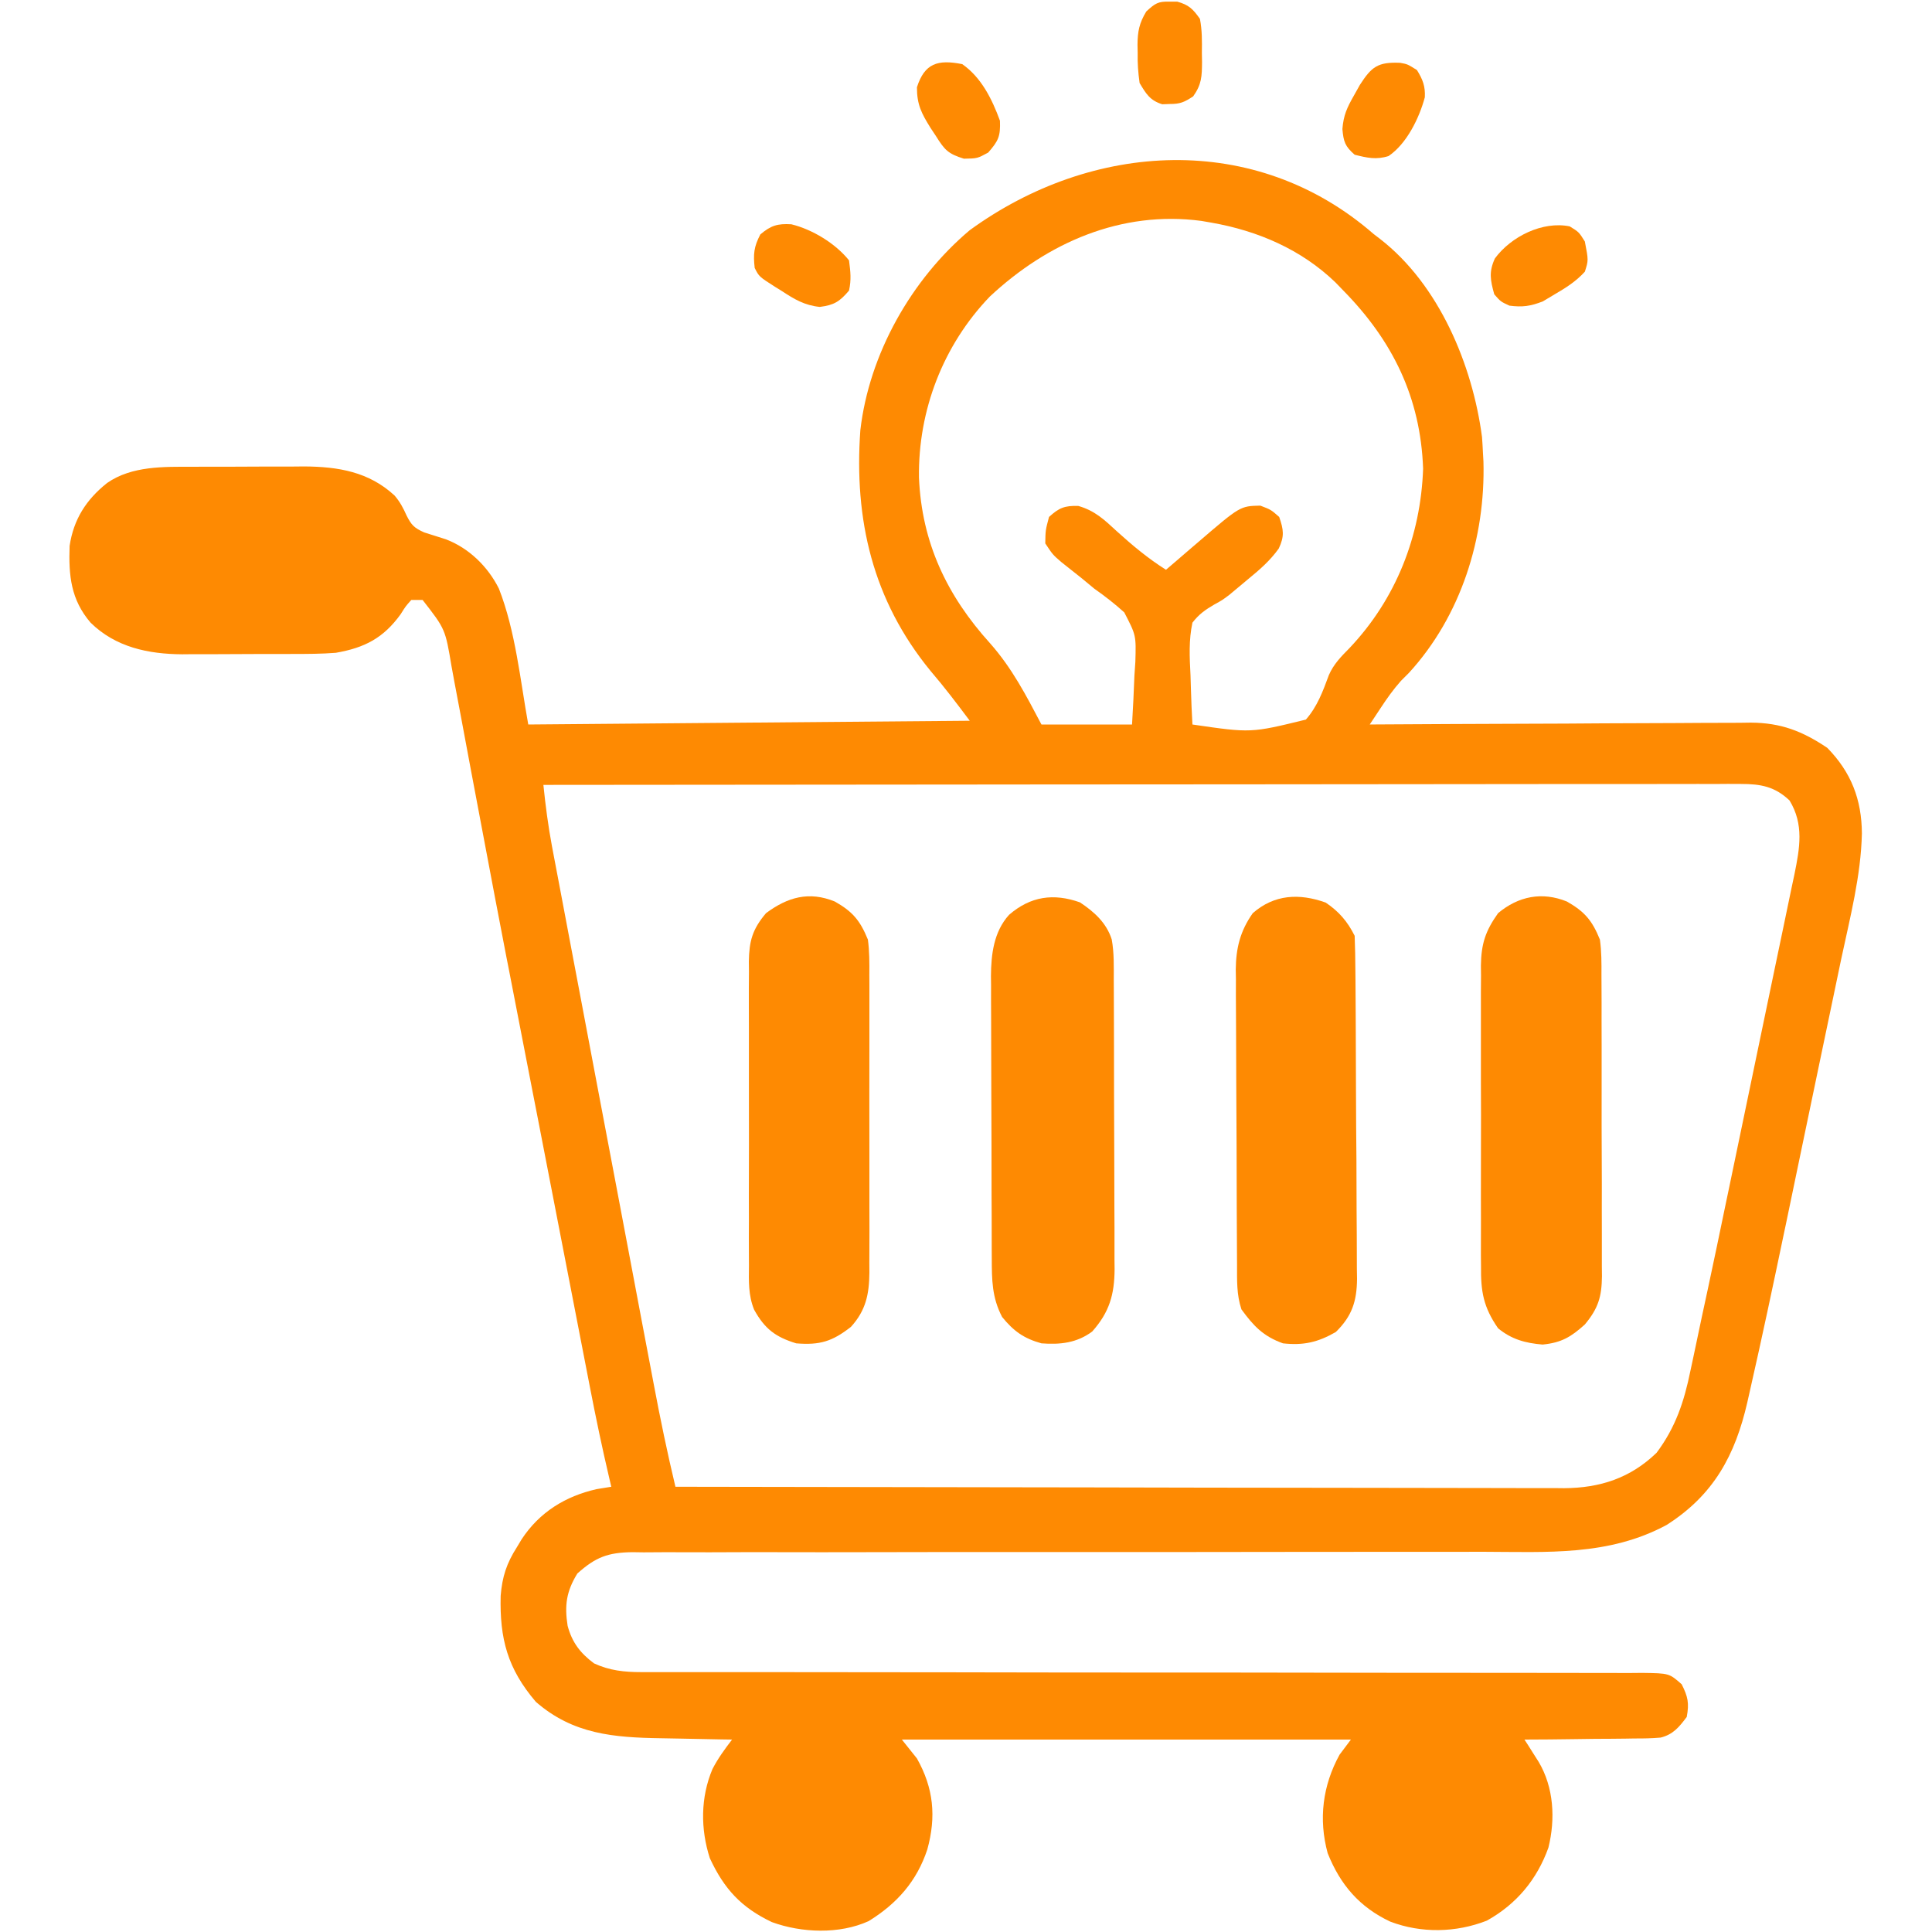 <svg width="35" height="35" viewBox="0 0 35 35" fill="none" xmlns="http://www.w3.org/2000/svg">
<path d="M24.883 4.238C24.923 4.269 24.963 4.299 25.004 4.331C26.07 5.159 26.676 6.61 26.848 7.917C26.855 8.012 26.861 8.108 26.865 8.203C26.868 8.255 26.871 8.306 26.874 8.359C26.912 9.745 26.467 11.16 25.524 12.19C25.476 12.237 25.429 12.285 25.38 12.334C25.239 12.493 25.127 12.651 25.01 12.829C24.973 12.884 24.936 12.94 24.899 12.997C24.871 13.039 24.843 13.082 24.814 13.125C24.871 13.125 24.871 13.125 24.929 13.124C25.852 13.118 26.774 13.114 27.697 13.111C28.143 13.11 28.59 13.108 29.036 13.104C29.467 13.102 29.897 13.1 30.328 13.099C30.492 13.099 30.657 13.098 30.821 13.096C31.051 13.094 31.281 13.094 31.512 13.094C31.579 13.093 31.647 13.092 31.716 13.091C32.263 13.094 32.652 13.245 33.103 13.548C33.537 13.992 33.726 14.484 33.73 15.099C33.713 15.867 33.515 16.623 33.356 17.371C33.307 17.604 33.258 17.837 33.21 18.07C33.129 18.462 33.047 18.854 32.964 19.246C32.849 19.792 32.736 20.338 32.622 20.885C32.533 21.316 32.443 21.747 32.353 22.178C32.339 22.245 32.339 22.245 32.324 22.314C32.124 23.272 31.921 24.23 31.704 25.184C31.687 25.258 31.671 25.331 31.654 25.406C31.434 26.362 31.047 27.081 30.194 27.625C29.143 28.192 28.026 28.115 26.862 28.112C26.689 28.112 26.516 28.113 26.343 28.113C25.971 28.113 25.6 28.113 25.229 28.113C24.642 28.112 24.054 28.113 23.467 28.114C23.266 28.114 23.065 28.114 22.863 28.115C22.788 28.115 22.788 28.115 22.711 28.115C22.14 28.116 21.569 28.116 20.998 28.117C20.946 28.117 20.894 28.117 20.84 28.117C19.994 28.117 19.148 28.117 18.302 28.117C17.432 28.116 16.561 28.117 15.691 28.119C15.155 28.12 14.619 28.121 14.083 28.119C13.673 28.118 13.262 28.119 12.852 28.121C12.684 28.121 12.515 28.121 12.347 28.12C12.118 28.119 11.888 28.12 11.659 28.122C11.592 28.121 11.525 28.12 11.457 28.119C11.014 28.125 10.791 28.208 10.459 28.506C10.259 28.831 10.225 29.085 10.283 29.453C10.364 29.756 10.514 29.949 10.762 30.134C11.043 30.264 11.31 30.292 11.617 30.292C11.684 30.292 11.751 30.292 11.82 30.292C11.892 30.292 11.965 30.292 12.04 30.292C12.118 30.292 12.195 30.292 12.275 30.292C12.537 30.292 12.797 30.292 13.058 30.292C13.245 30.292 13.432 30.292 13.619 30.292C13.969 30.293 14.32 30.293 14.67 30.293C15.358 30.293 16.047 30.294 16.735 30.295C16.843 30.295 16.952 30.295 17.06 30.295C17.224 30.296 17.389 30.296 17.553 30.296C18.172 30.297 18.791 30.298 19.41 30.299C19.466 30.299 19.523 30.299 19.581 30.299C20.498 30.3 21.416 30.301 22.333 30.3C23.275 30.3 24.217 30.302 25.159 30.304C25.74 30.305 26.321 30.306 26.902 30.305C27.3 30.304 27.698 30.305 28.096 30.306C28.325 30.307 28.555 30.308 28.785 30.307C29.034 30.306 29.282 30.307 29.531 30.308C29.604 30.308 29.677 30.307 29.752 30.306C30.239 30.313 30.239 30.313 30.465 30.512C30.579 30.737 30.603 30.855 30.557 31.104C30.421 31.285 30.311 31.422 30.084 31.478C29.926 31.492 29.771 31.495 29.613 31.494C29.556 31.495 29.499 31.496 29.44 31.497C29.258 31.5 29.076 31.5 28.895 31.501C28.771 31.503 28.648 31.504 28.524 31.506C28.222 31.511 27.919 31.513 27.617 31.514C27.641 31.551 27.665 31.587 27.689 31.625C27.72 31.674 27.751 31.723 27.782 31.773C27.813 31.821 27.844 31.869 27.875 31.919C28.15 32.384 28.179 32.955 28.051 33.472C27.844 34.049 27.472 34.497 26.934 34.795C26.375 35.013 25.749 35.026 25.186 34.812C24.629 34.55 24.28 34.144 24.052 33.572C23.884 32.955 23.961 32.345 24.268 31.787C24.369 31.652 24.369 31.652 24.473 31.514C21.788 31.514 19.104 31.514 16.338 31.514C16.428 31.627 16.518 31.739 16.611 31.856C16.914 32.394 16.963 32.912 16.799 33.505C16.609 34.08 16.25 34.486 15.736 34.803C15.206 35.044 14.522 35.017 13.984 34.821C13.43 34.558 13.118 34.221 12.859 33.662C12.689 33.135 12.69 32.561 12.907 32.048C13.007 31.854 13.13 31.687 13.262 31.514C13.161 31.512 13.161 31.512 13.058 31.511C12.806 31.507 12.554 31.502 12.303 31.496C12.194 31.494 12.085 31.492 11.977 31.49C11.118 31.477 10.381 31.418 9.707 30.83C9.194 30.229 9.051 29.687 9.07 28.911C9.098 28.562 9.178 28.32 9.365 28.027C9.393 27.98 9.422 27.933 9.451 27.884C9.773 27.395 10.242 27.105 10.809 26.977C10.897 26.962 10.984 26.948 11.074 26.934C11.055 26.854 11.055 26.854 11.036 26.772C10.907 26.223 10.792 25.672 10.685 25.119C10.668 25.03 10.651 24.942 10.633 24.851C10.587 24.611 10.54 24.37 10.493 24.129C10.443 23.871 10.393 23.613 10.343 23.355C10.247 22.862 10.152 22.369 10.056 21.875C9.951 21.333 9.846 20.791 9.741 20.25C9.71 20.089 9.678 19.929 9.647 19.769C9.554 19.286 9.46 18.804 9.366 18.322C9.314 18.053 9.261 17.784 9.209 17.514C9.199 17.461 9.188 17.408 9.177 17.353C9.035 16.618 8.895 15.883 8.757 15.147C8.682 14.744 8.605 14.341 8.529 13.939C8.467 13.612 8.406 13.286 8.346 12.959C8.309 12.757 8.271 12.556 8.232 12.355C8.215 12.263 8.198 12.17 8.181 12.077C8.067 11.396 8.067 11.396 7.656 10.869C7.589 10.869 7.521 10.869 7.451 10.869C7.35 10.981 7.35 10.981 7.259 11.126C6.948 11.558 6.605 11.736 6.084 11.826C5.829 11.846 5.575 11.847 5.32 11.847C5.211 11.847 5.211 11.847 5.101 11.848C4.949 11.848 4.797 11.848 4.645 11.848C4.414 11.848 4.183 11.849 3.952 11.851C3.804 11.851 3.656 11.851 3.508 11.851C3.44 11.852 3.371 11.852 3.301 11.853C2.684 11.849 2.094 11.725 1.641 11.28C1.283 10.863 1.242 10.426 1.261 9.89C1.333 9.409 1.561 9.051 1.94 8.75C2.389 8.437 2.973 8.456 3.497 8.456C3.568 8.456 3.64 8.456 3.715 8.455C3.866 8.455 4.018 8.455 4.169 8.455C4.399 8.455 4.63 8.454 4.86 8.452C5.008 8.452 5.156 8.452 5.304 8.452C5.372 8.451 5.44 8.451 5.51 8.45C6.127 8.454 6.684 8.547 7.148 8.977C7.248 9.094 7.303 9.2 7.366 9.34C7.454 9.514 7.503 9.563 7.684 9.645C7.815 9.687 7.947 9.729 8.078 9.77C8.496 9.93 8.837 10.262 9.038 10.663C9.34 11.435 9.426 12.33 9.57 13.125C12.21 13.103 14.849 13.08 17.568 13.057C17.333 12.743 17.108 12.446 16.855 12.151C15.808 10.871 15.47 9.414 15.586 7.793C15.746 6.412 16.509 5.062 17.568 4.17C19.786 2.557 22.741 2.374 24.883 4.238ZM17.93 5.374C17.084 6.256 16.631 7.436 16.648 8.653C16.698 9.831 17.154 10.79 17.939 11.657C18.334 12.104 18.59 12.599 18.867 13.125C19.409 13.125 19.95 13.125 20.508 13.125C20.526 12.83 20.54 12.536 20.551 12.241C20.556 12.158 20.562 12.075 20.568 11.99C20.582 11.509 20.582 11.509 20.367 11.094C20.193 10.937 20.016 10.799 19.824 10.664C19.748 10.602 19.673 10.54 19.598 10.477C19.474 10.379 19.35 10.28 19.226 10.182C19.072 10.049 19.072 10.049 18.936 9.844C18.94 9.605 18.94 9.605 19.004 9.365C19.186 9.199 19.286 9.159 19.533 9.165C19.835 9.251 20.007 9.416 20.234 9.626C20.519 9.884 20.798 10.117 21.123 10.322C21.188 10.266 21.253 10.21 21.32 10.153C21.407 10.078 21.494 10.004 21.58 9.929C21.623 9.893 21.666 9.856 21.71 9.818C22.467 9.168 22.467 9.168 22.832 9.16C23.024 9.233 23.024 9.233 23.174 9.365C23.254 9.596 23.271 9.714 23.166 9.937C23.009 10.157 22.822 10.319 22.614 10.489C22.577 10.52 22.54 10.551 22.502 10.583C22.465 10.614 22.428 10.645 22.389 10.677C22.351 10.709 22.313 10.741 22.273 10.774C22.148 10.869 22.148 10.869 21.999 10.951C21.832 11.048 21.721 11.127 21.602 11.28C21.534 11.598 21.55 11.904 21.567 12.228C21.57 12.314 21.572 12.4 21.575 12.489C21.581 12.701 21.59 12.913 21.602 13.125C22.662 13.28 22.662 13.28 23.657 13.036C23.864 12.801 23.967 12.52 24.074 12.229C24.161 12.03 24.296 11.894 24.447 11.741C25.291 10.85 25.738 9.711 25.781 8.491C25.735 7.204 25.231 6.175 24.336 5.264C24.289 5.215 24.242 5.166 24.193 5.116C23.574 4.519 22.785 4.18 21.943 4.033C21.884 4.023 21.825 4.012 21.764 4.002C20.313 3.809 18.977 4.395 17.93 5.374ZM9.844 14.219C9.882 14.592 9.93 14.959 9.999 15.328C10.008 15.373 10.017 15.419 10.025 15.466C10.054 15.617 10.082 15.768 10.111 15.919C10.132 16.028 10.152 16.137 10.173 16.246C10.228 16.541 10.284 16.836 10.34 17.131C10.399 17.441 10.457 17.751 10.516 18.06C10.614 18.581 10.713 19.101 10.811 19.622C10.925 20.221 11.039 20.821 11.152 21.421C11.261 22 11.37 22.579 11.48 23.157C11.527 23.403 11.573 23.648 11.619 23.894C11.674 24.183 11.729 24.473 11.784 24.763C11.804 24.869 11.824 24.974 11.844 25.08C11.961 25.701 12.089 26.319 12.236 26.934C14.342 26.938 16.448 26.942 18.553 26.944C18.802 26.945 19.051 26.945 19.3 26.945C19.349 26.945 19.399 26.945 19.45 26.945C20.251 26.946 21.052 26.948 21.854 26.95C22.676 26.951 23.498 26.953 24.321 26.953C24.783 26.953 25.244 26.954 25.706 26.955C26.141 26.957 26.576 26.957 27.011 26.957C27.17 26.957 27.33 26.957 27.489 26.958C27.707 26.959 27.925 26.959 28.143 26.958C28.206 26.959 28.269 26.96 28.334 26.96C28.988 26.956 29.535 26.777 30.01 26.319C30.356 25.857 30.51 25.39 30.624 24.831C30.64 24.754 30.657 24.677 30.674 24.598C30.727 24.352 30.779 24.105 30.83 23.858C30.865 23.695 30.9 23.533 30.935 23.371C31.046 22.854 31.154 22.337 31.261 21.819C31.281 21.725 31.3 21.632 31.32 21.538C31.401 21.149 31.482 20.76 31.563 20.371C31.677 19.819 31.792 19.268 31.907 18.717C31.99 18.325 32.071 17.933 32.152 17.541C32.2 17.308 32.249 17.075 32.298 16.843C32.352 16.585 32.406 16.327 32.459 16.069C32.475 15.993 32.491 15.917 32.508 15.839C32.604 15.364 32.684 14.936 32.419 14.501C32.152 14.248 31.897 14.202 31.537 14.202C31.459 14.202 31.382 14.202 31.302 14.201C31.174 14.202 31.174 14.202 31.044 14.203C30.953 14.202 30.862 14.202 30.77 14.202C30.519 14.202 30.268 14.202 30.017 14.203C29.747 14.204 29.476 14.203 29.205 14.203C28.736 14.203 28.267 14.204 27.799 14.204C27.121 14.206 26.443 14.206 25.765 14.206C24.665 14.206 23.564 14.207 22.465 14.209C21.396 14.21 20.327 14.211 19.259 14.211C19.16 14.211 19.16 14.211 19.059 14.211C18.729 14.212 18.398 14.212 18.068 14.212C15.326 14.213 12.585 14.216 9.844 14.219Z" fill="#FE8A02"/>
<path d="M19.564 16.347C19.82 16.517 20.043 16.715 20.14 17.018C20.185 17.263 20.177 17.511 20.177 17.759C20.177 17.85 20.177 17.85 20.178 17.943C20.179 18.143 20.179 18.344 20.18 18.544C20.18 18.683 20.181 18.823 20.181 18.962C20.182 19.255 20.182 19.547 20.182 19.84C20.183 20.214 20.184 20.588 20.186 20.962C20.188 21.25 20.188 21.539 20.188 21.827C20.188 21.965 20.189 22.103 20.19 22.241C20.191 22.434 20.191 22.627 20.19 22.82C20.191 22.905 20.191 22.905 20.192 22.992C20.189 23.451 20.099 23.771 19.786 24.122C19.509 24.329 19.205 24.362 18.867 24.336C18.547 24.247 18.363 24.115 18.154 23.858C17.969 23.503 17.968 23.186 17.967 22.792C17.967 22.733 17.967 22.674 17.966 22.613C17.965 22.417 17.965 22.221 17.965 22.026C17.964 21.89 17.964 21.753 17.963 21.617C17.963 21.331 17.962 21.046 17.962 20.76C17.962 20.395 17.96 20.029 17.958 19.664C17.957 19.383 17.956 19.101 17.956 18.82C17.956 18.685 17.956 18.55 17.955 18.416C17.953 18.227 17.954 18.038 17.954 17.849C17.953 17.794 17.953 17.739 17.952 17.682C17.955 17.287 18.003 16.879 18.28 16.573C18.669 16.236 19.087 16.178 19.564 16.347Z" fill="#FE8A02"/>
<path d="M24.016 16.351C24.256 16.513 24.412 16.694 24.541 16.953C24.549 17.161 24.553 17.368 24.554 17.576C24.555 17.641 24.555 17.705 24.556 17.772C24.558 17.986 24.559 18.201 24.56 18.415C24.56 18.488 24.561 18.562 24.561 18.637C24.563 19.025 24.564 19.412 24.565 19.8C24.566 20.2 24.569 20.6 24.573 21C24.575 21.308 24.576 21.615 24.576 21.923C24.577 22.07 24.578 22.218 24.579 22.366C24.581 22.572 24.581 22.779 24.581 22.985C24.582 23.046 24.583 23.107 24.584 23.169C24.58 23.574 24.493 23.843 24.199 24.131C23.875 24.317 23.614 24.377 23.242 24.336C22.883 24.207 22.71 24.022 22.49 23.721C22.4 23.451 22.411 23.193 22.41 22.911C22.409 22.819 22.409 22.819 22.409 22.724C22.407 22.519 22.406 22.314 22.406 22.109C22.405 22.039 22.405 21.969 22.405 21.897C22.403 21.526 22.402 21.156 22.402 20.785C22.401 20.403 22.399 20.02 22.396 19.638C22.394 19.343 22.394 19.049 22.393 18.754C22.393 18.613 22.392 18.473 22.391 18.332C22.389 18.134 22.389 17.936 22.39 17.739C22.389 17.681 22.388 17.623 22.387 17.564C22.391 17.174 22.468 16.865 22.695 16.543C23.086 16.201 23.539 16.18 24.016 16.351Z" fill="#FE8A02"/>
<path d="M15.124 16.332C15.445 16.514 15.581 16.674 15.723 17.022C15.751 17.234 15.751 17.444 15.749 17.658C15.749 17.721 15.75 17.783 15.75 17.848C15.751 18.055 15.751 18.261 15.75 18.468C15.75 18.612 15.75 18.756 15.75 18.9C15.751 19.201 15.75 19.503 15.749 19.805C15.748 20.191 15.749 20.577 15.75 20.963C15.751 21.261 15.751 21.558 15.75 21.855C15.75 21.997 15.75 22.14 15.751 22.282C15.751 22.481 15.75 22.68 15.749 22.88C15.75 22.968 15.75 22.968 15.75 23.057C15.746 23.445 15.686 23.741 15.415 24.038C15.077 24.302 14.852 24.371 14.424 24.336C14.05 24.221 13.855 24.076 13.662 23.727C13.555 23.466 13.565 23.206 13.568 22.928C13.568 22.863 13.567 22.799 13.567 22.733C13.565 22.523 13.566 22.312 13.567 22.101C13.567 21.954 13.567 21.807 13.566 21.66C13.566 21.353 13.566 21.045 13.568 20.738C13.569 20.344 13.568 19.95 13.567 19.556C13.566 19.253 13.566 18.949 13.567 18.646C13.567 18.5 13.567 18.355 13.566 18.21C13.565 18.007 13.566 17.804 13.568 17.601C13.568 17.541 13.567 17.481 13.566 17.42C13.572 17.049 13.629 16.836 13.877 16.543C14.268 16.252 14.656 16.141 15.124 16.332Z" fill="#FE8A02"/>
<path d="M28.386 16.332C28.707 16.515 28.843 16.674 28.984 17.022C29.014 17.236 29.013 17.448 29.012 17.664C29.012 17.727 29.013 17.791 29.013 17.856C29.015 18.065 29.014 18.274 29.014 18.483C29.014 18.628 29.015 18.774 29.015 18.919C29.016 19.224 29.015 19.529 29.015 19.834C29.014 20.224 29.015 20.614 29.017 21.005C29.019 21.305 29.019 21.606 29.018 21.906C29.018 22.05 29.019 22.194 29.019 22.338C29.02 22.539 29.02 22.74 29.019 22.942C29.019 23.001 29.02 23.06 29.021 23.121C29.016 23.491 28.956 23.7 28.711 23.994C28.46 24.221 28.287 24.324 27.946 24.358C27.634 24.332 27.383 24.264 27.139 24.063C26.872 23.678 26.825 23.397 26.83 22.935C26.829 22.872 26.829 22.808 26.828 22.743C26.827 22.535 26.828 22.327 26.829 22.119C26.829 21.973 26.828 21.828 26.828 21.683C26.828 21.379 26.828 21.075 26.829 20.77C26.831 20.381 26.83 19.992 26.828 19.603C26.828 19.303 26.828 19.003 26.828 18.703C26.829 18.56 26.828 18.416 26.828 18.273C26.827 18.072 26.828 17.872 26.83 17.671C26.829 17.612 26.829 17.553 26.828 17.492C26.834 17.098 26.909 16.867 27.139 16.543C27.505 16.236 27.936 16.149 28.386 16.332Z" fill="#FE8A02"/>
<path d="M17.432 1.162C17.779 1.404 17.972 1.796 18.115 2.187C18.126 2.47 18.087 2.552 17.902 2.764C17.705 2.871 17.705 2.871 17.462 2.875C17.173 2.786 17.112 2.715 16.953 2.461C16.906 2.39 16.906 2.39 16.858 2.318C16.694 2.054 16.611 1.897 16.611 1.581C16.75 1.148 16.986 1.073 17.432 1.162Z" fill="#FE8A02"/>
<path d="M14.336 4.063C14.716 4.156 15.134 4.409 15.381 4.717C15.408 4.928 15.424 5.062 15.381 5.264C15.212 5.463 15.11 5.528 14.851 5.56C14.575 5.532 14.39 5.421 14.163 5.272C14.123 5.247 14.083 5.222 14.042 5.197C13.751 5.011 13.751 5.011 13.672 4.854C13.644 4.604 13.657 4.471 13.774 4.247C13.965 4.085 14.086 4.048 14.336 4.063Z" fill="#FE8A02"/>
<path d="M28.437 4.101C28.604 4.204 28.604 4.204 28.711 4.375C28.777 4.716 28.777 4.716 28.711 4.922C28.551 5.098 28.369 5.213 28.164 5.332C28.093 5.374 28.023 5.417 27.95 5.46C27.727 5.547 27.581 5.568 27.344 5.537C27.186 5.464 27.186 5.464 27.07 5.332C26.999 5.076 26.969 4.925 27.082 4.681C27.376 4.283 27.946 4.001 28.437 4.101Z" fill="#FE8A02"/>
<path d="M25.365 1.138C25.498 1.162 25.498 1.162 25.669 1.269C25.774 1.439 25.823 1.562 25.812 1.763C25.711 2.139 25.483 2.606 25.155 2.827C24.933 2.898 24.764 2.859 24.541 2.803C24.367 2.651 24.339 2.567 24.319 2.338C24.338 2.088 24.404 1.947 24.528 1.73C24.582 1.635 24.582 1.635 24.636 1.537C24.846 1.212 24.958 1.12 25.365 1.138Z" fill="#FE8A02"/>
<path d="M21.191 0.03C21.237 0.03 21.282 0.03 21.328 0.03C21.538 0.089 21.612 0.163 21.738 0.342C21.778 0.548 21.776 0.748 21.773 0.957C21.773 1.012 21.775 1.068 21.776 1.124C21.774 1.385 21.769 1.529 21.616 1.745C21.458 1.85 21.38 1.885 21.191 1.884C21.146 1.886 21.101 1.887 21.055 1.889C20.832 1.819 20.763 1.701 20.645 1.504C20.618 1.31 20.606 1.15 20.61 0.957C20.609 0.886 20.609 0.886 20.607 0.812C20.609 0.567 20.639 0.419 20.766 0.208C20.926 0.061 20.979 0.023 21.191 0.03Z" fill="#FE8A02"/>
</svg>
